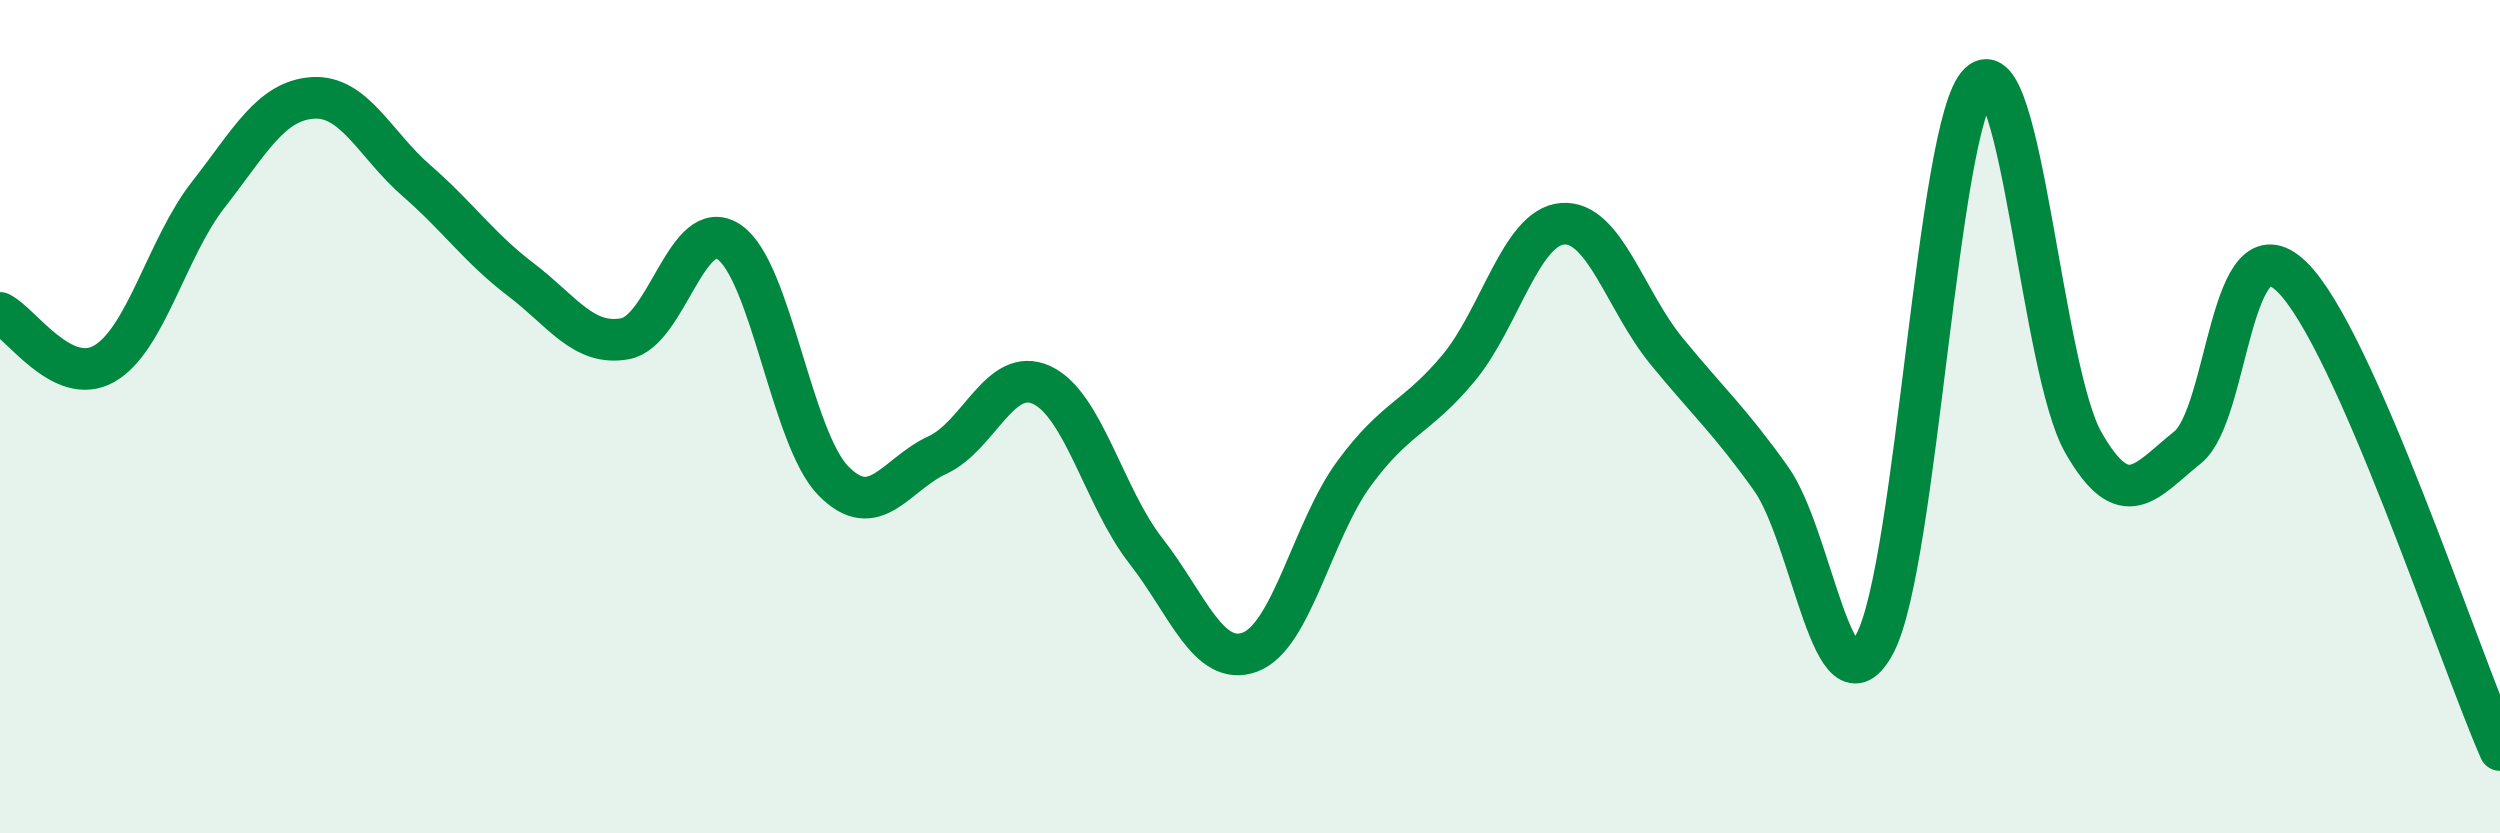 
    <svg width="60" height="20" viewBox="0 0 60 20" xmlns="http://www.w3.org/2000/svg">
      <path
        d="M 0,7.51 C 0.5,7.75 1.5,9.3 2.5,8.73 C 3.5,8.16 4,5.95 5,4.67 C 6,3.39 6.5,2.42 7.5,2.35 C 8.5,2.28 9,3.47 10,4.34 C 11,5.21 11.5,5.95 12.5,6.71 C 13.5,7.47 14,8.31 15,8.13 C 16,7.95 16.5,5.13 17.5,5.81 C 18.5,6.49 19,10.52 20,11.54 C 21,12.56 21.5,11.38 22.5,10.92 C 23.5,10.46 24,8.78 25,9.24 C 26,9.7 26.5,11.94 27.5,13.22 C 28.5,14.5 29,16.02 30,15.65 C 31,15.28 31.5,12.72 32.5,11.36 C 33.5,10 34,10.04 35,8.84 C 36,7.64 36.5,5.45 37.5,5.37 C 38.5,5.29 39,7.21 40,8.43 C 41,9.65 41.5,10.08 42.5,11.48 C 43.5,12.88 44,17.34 45,15.44 C 46,13.54 46.5,2.96 47.5,2 C 48.5,1.04 49,8.87 50,10.62 C 51,12.37 51.5,11.54 52.5,10.74 C 53.5,9.94 53.5,5.19 55,6.64 C 56.5,8.09 59,15.73 60,18L60 20L0 20Z"
        fill="#008740"
        opacity="0.1"
        stroke-linecap="round"
        stroke-linejoin="round"
      />
      <path
        d="M 0,7.51 C 0.5,7.75 1.5,9.3 2.5,8.73 C 3.5,8.16 4,5.95 5,4.67 C 6,3.39 6.5,2.42 7.5,2.35 C 8.5,2.28 9,3.47 10,4.34 C 11,5.21 11.5,5.95 12.5,6.71 C 13.5,7.47 14,8.31 15,8.13 C 16,7.95 16.5,5.13 17.5,5.81 C 18.5,6.49 19,10.52 20,11.54 C 21,12.56 21.5,11.38 22.5,10.92 C 23.5,10.46 24,8.78 25,9.24 C 26,9.7 26.5,11.94 27.5,13.22 C 28.5,14.5 29,16.02 30,15.65 C 31,15.28 31.5,12.72 32.5,11.36 C 33.5,10 34,10.04 35,8.84 C 36,7.64 36.5,5.45 37.5,5.37 C 38.5,5.29 39,7.21 40,8.43 C 41,9.65 41.5,10.08 42.5,11.48 C 43.5,12.88 44,17.34 45,15.44 C 46,13.54 46.5,2.96 47.5,2 C 48.5,1.04 49,8.87 50,10.62 C 51,12.37 51.5,11.54 52.5,10.74 C 53.5,9.94 53.5,5.19 55,6.64 C 56.5,8.09 59,15.73 60,18"
        stroke="#008740"
        stroke-width="1"
        fill="none"
        stroke-linecap="round"
        stroke-linejoin="round"
      />
    </svg>
  